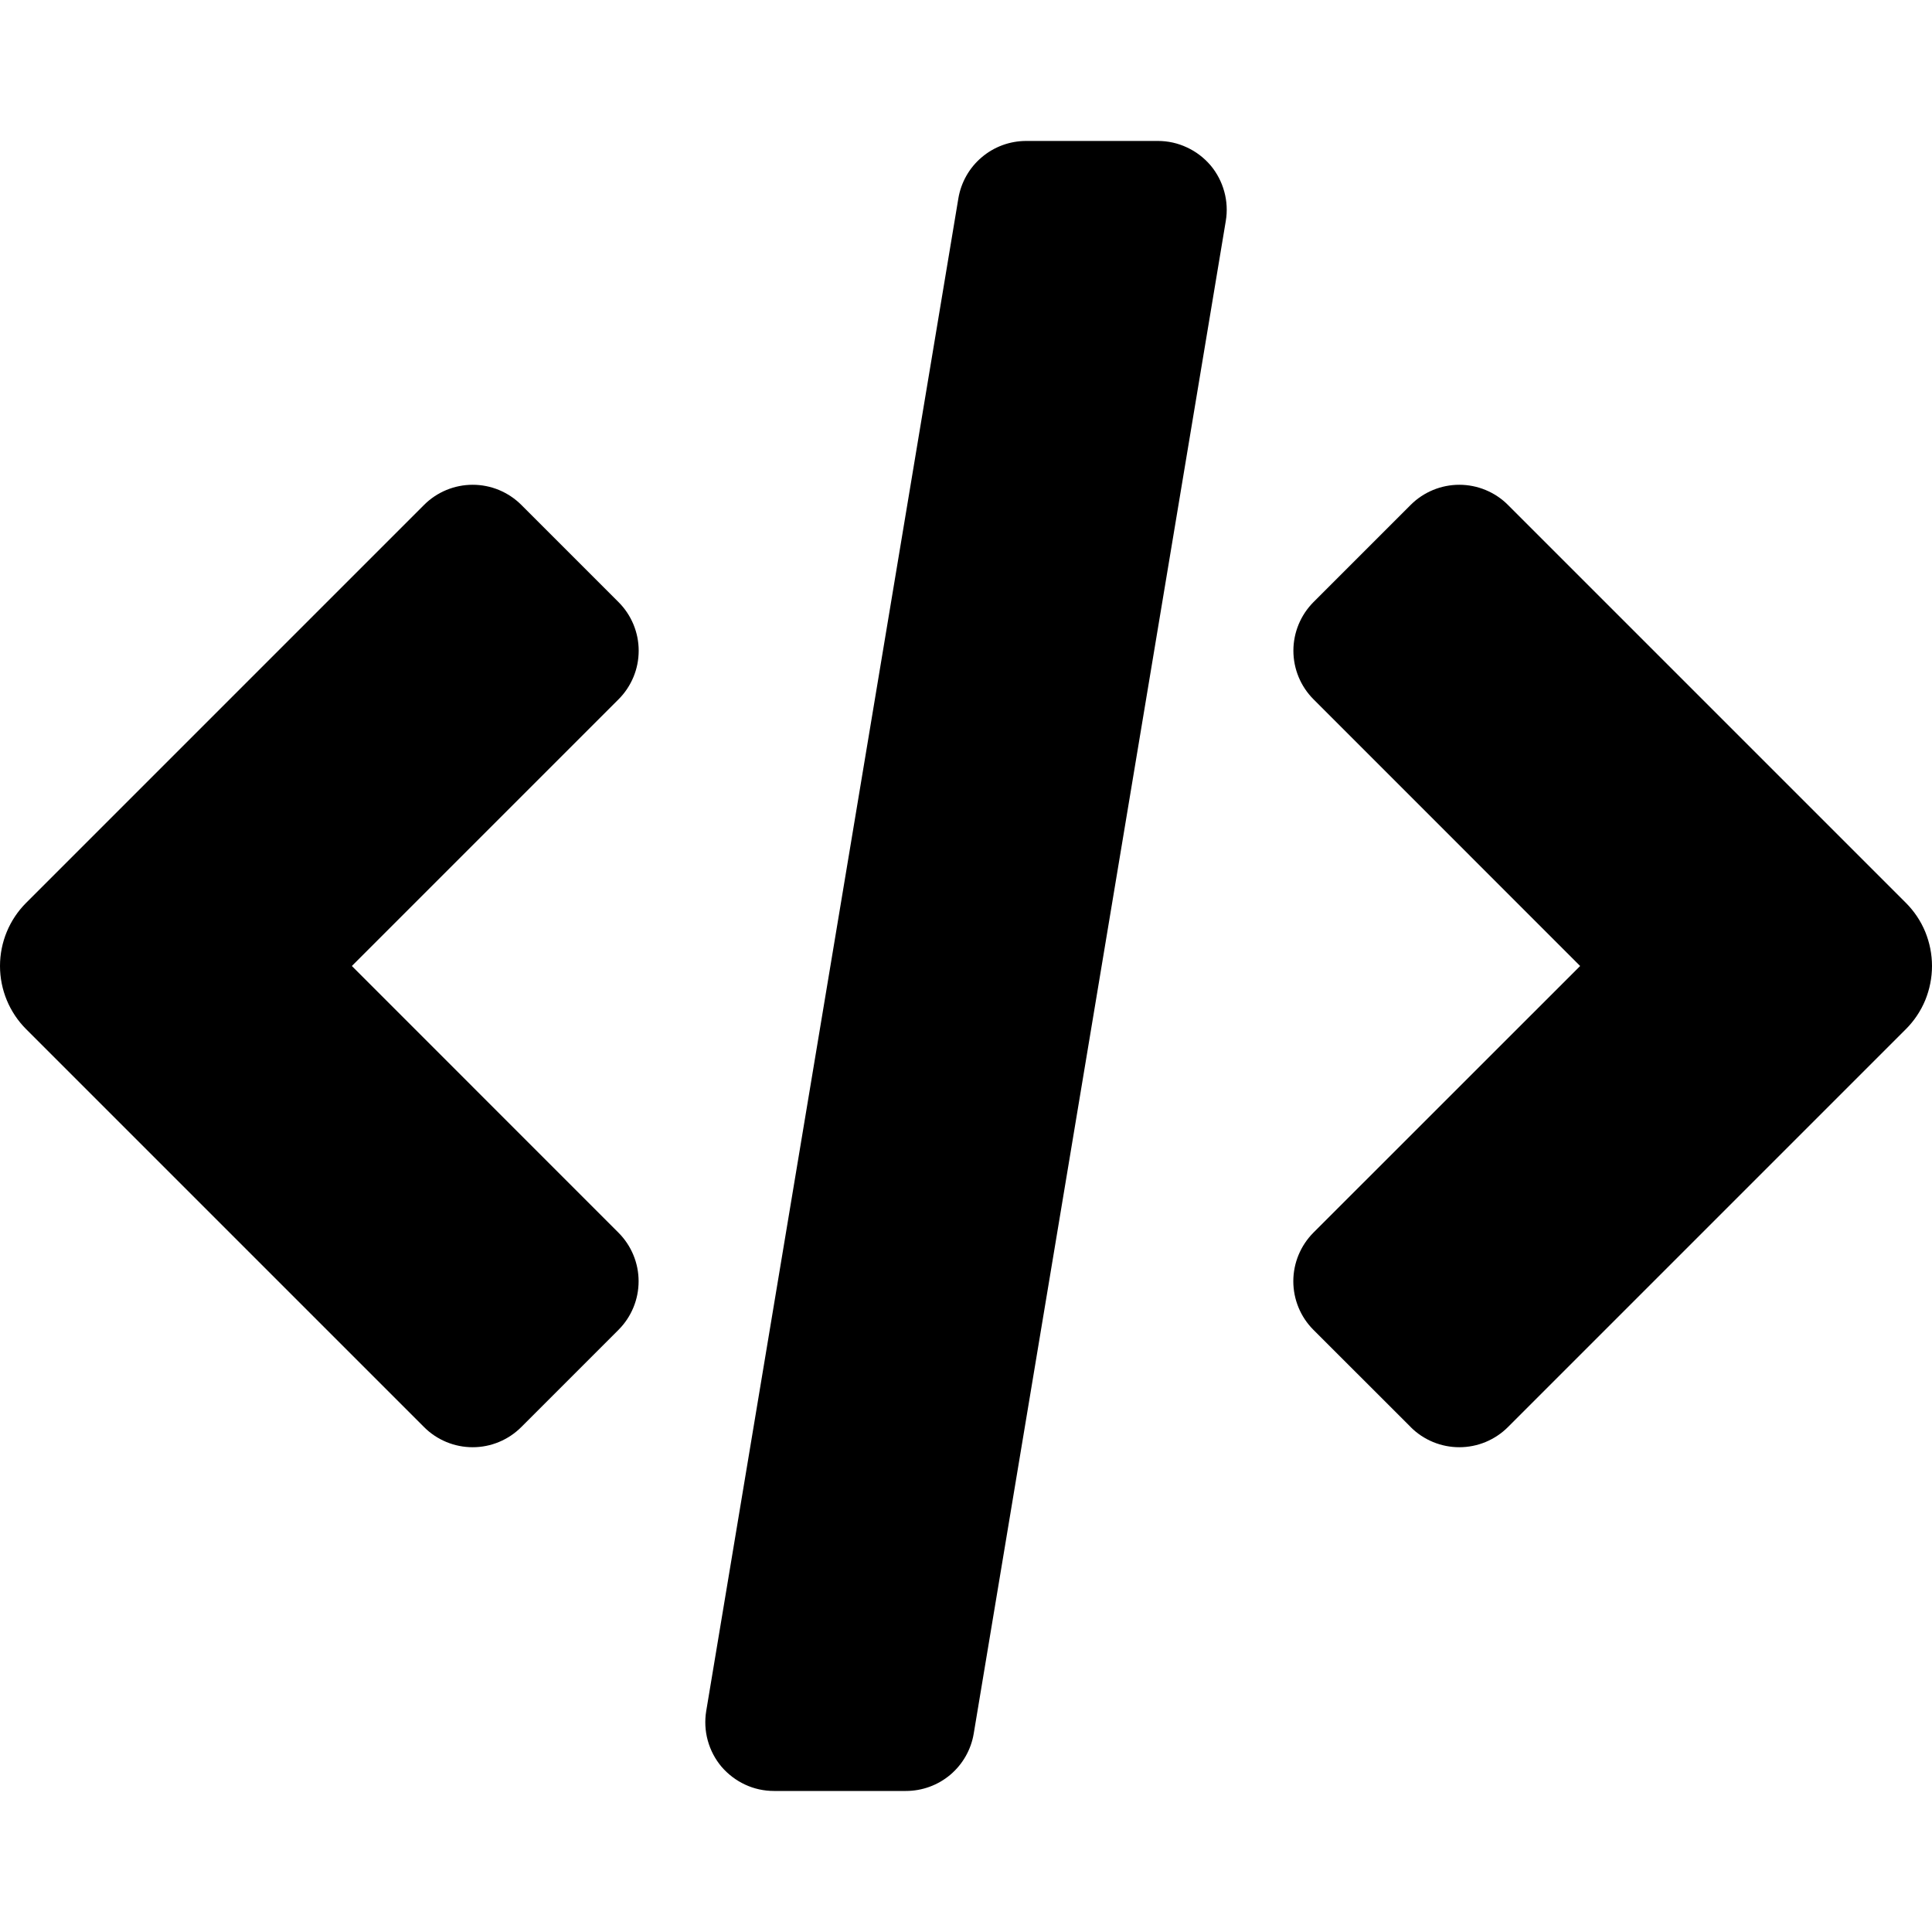 <svg width="24" height="24" viewBox="0 0 24 24" fill="none" xmlns="http://www.w3.org/2000/svg">
<path d="M7.934 8.083C7.934 7.857 7.844 7.64 7.684 7.48L6.476 6.272C6.397 6.193 6.302 6.13 6.199 6.087C6.095 6.044 5.984 6.022 5.872 6.022C5.76 6.022 5.649 6.044 5.545 6.087C5.441 6.13 5.347 6.193 5.268 6.272L0.325 11.215C0.117 11.423 0 11.705 0 12C0 12.294 0.117 12.577 0.325 12.785L5.268 17.728C5.428 17.888 5.645 17.978 5.872 17.978C6.098 17.978 6.315 17.888 6.475 17.728L7.683 16.52C7.843 16.36 7.933 16.143 7.933 15.916C7.933 15.69 7.843 15.473 7.683 15.313L4.371 12L7.684 8.687C7.763 8.608 7.826 8.514 7.869 8.41C7.912 8.307 7.934 8.196 7.934 8.083ZM18.128 6.022C17.902 6.022 17.684 6.112 17.524 6.272L16.317 7.479C16.157 7.64 16.067 7.857 16.067 8.083C16.067 8.31 16.157 8.527 16.317 8.687L19.629 12L16.316 15.312C16.156 15.473 16.066 15.69 16.066 15.916C16.066 16.143 16.156 16.36 16.316 16.52L17.524 17.727V17.728C17.603 17.807 17.697 17.87 17.801 17.913C17.905 17.956 18.016 17.978 18.128 17.978C18.24 17.978 18.351 17.956 18.455 17.913C18.558 17.87 18.653 17.807 18.732 17.728L23.675 12.785C23.778 12.682 23.86 12.56 23.916 12.425C23.971 12.29 24 12.146 24 12C24 11.854 23.971 11.71 23.916 11.575C23.86 11.44 23.778 11.318 23.675 11.215L18.732 6.272C18.572 6.112 18.354 6.022 18.128 6.022ZM14.385 1.751H12.747C12.545 1.751 12.349 1.823 12.195 1.954C12.041 2.084 11.938 2.266 11.905 2.465L8.773 21.254C8.753 21.376 8.759 21.502 8.792 21.621C8.825 21.741 8.883 21.852 8.963 21.947C9.044 22.041 9.144 22.117 9.256 22.169C9.369 22.222 9.492 22.248 9.616 22.248H11.253C11.455 22.248 11.651 22.177 11.806 22.046C11.96 21.915 12.063 21.734 12.096 21.535L15.227 2.746C15.248 2.624 15.241 2.498 15.208 2.379C15.175 2.259 15.117 2.148 15.037 2.053C14.956 1.959 14.857 1.883 14.744 1.831C14.631 1.778 14.509 1.751 14.385 1.751Z" fill="black"/>
</svg>
